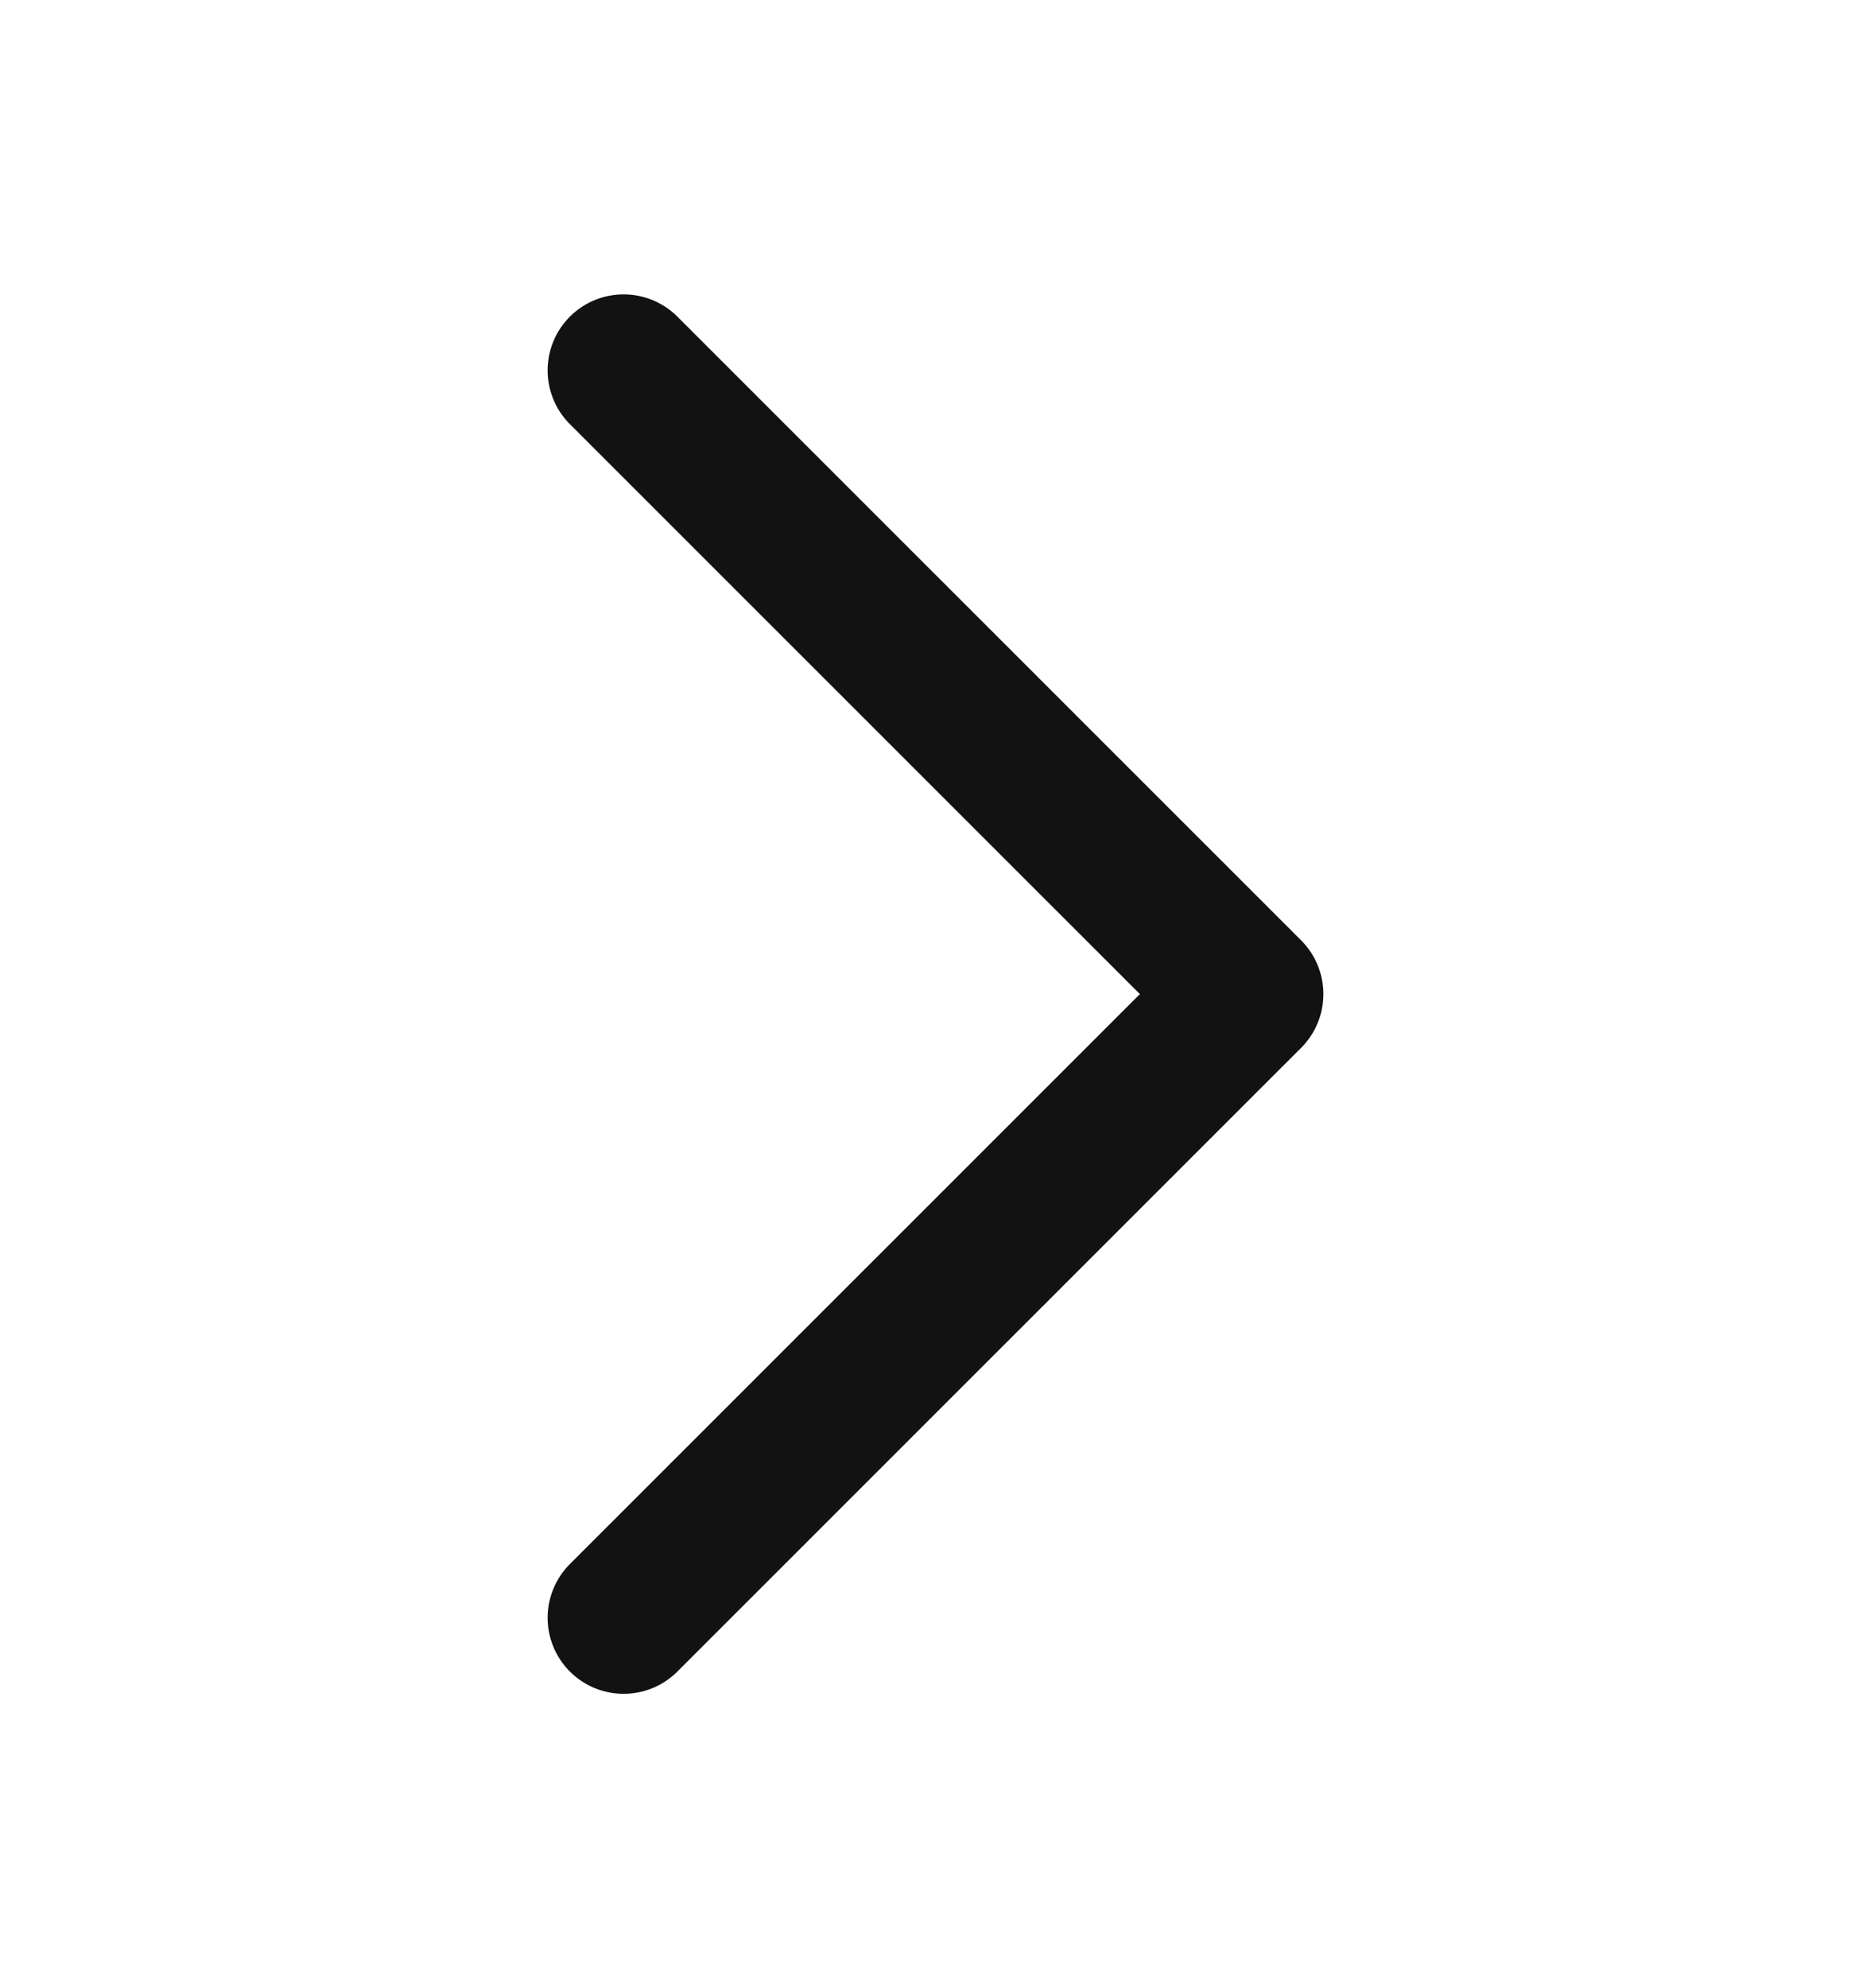 <svg xmlns="http://www.w3.org/2000/svg" width="16" height="17" viewBox="0 0 16 17" fill="none">
  <path d="M5.333 13.833L10.667 8.5L5.333 3.167" stroke="#121212" stroke-width="1.3" stroke-linecap="round" stroke-linejoin="round"/>
</svg>